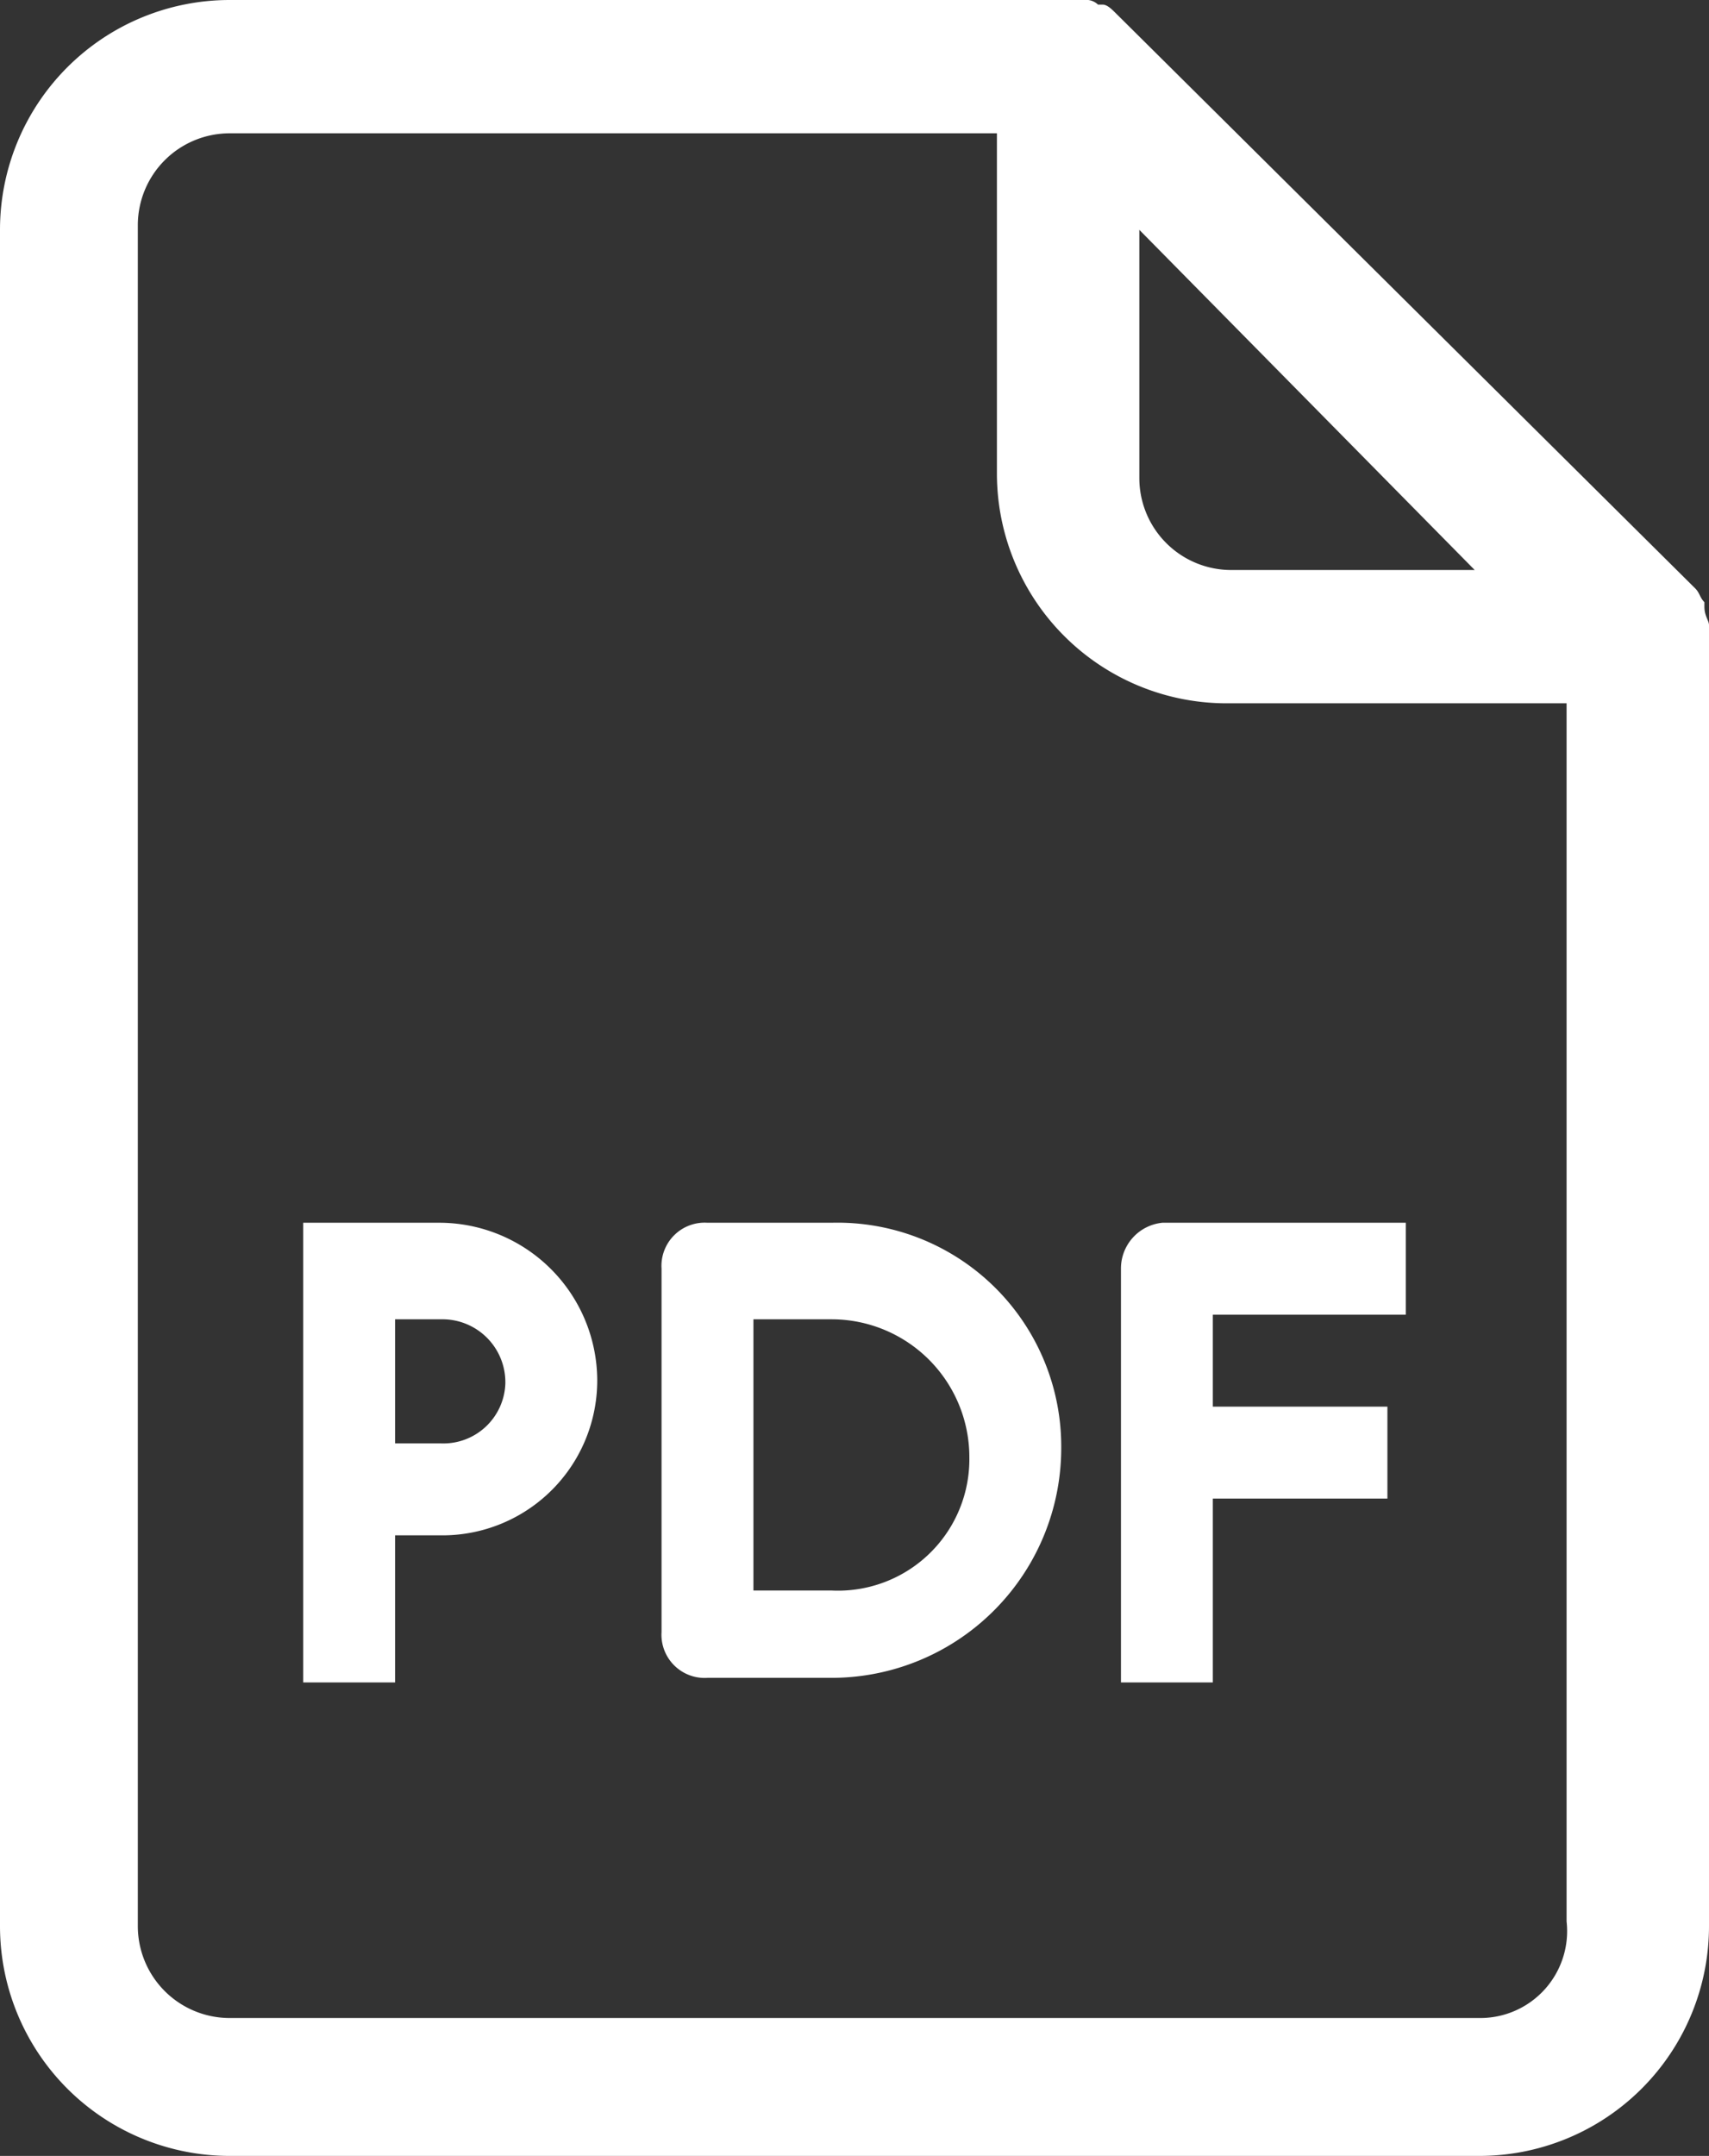 <svg id="Layer_1" data-name="Layer 1" xmlns="http://www.w3.org/2000/svg" viewBox="0 0 37.2 46.9"><rect x="0" y="0" width="37.2" height="46.9" fill="#333333" stroke="none"/><defs><style>.cls-1{fill:#fff;}</style></defs><path class="cls-1" d="M42.6,14.2c0-.1-.1-.2-.1-.4v-.1c-.1-.1-.1-.2-.2-.3L29.7.9c-.1-.1-.2-.2-.3-.2h-.1A.37.37,0,0,0,29,.6H10.4a5,5,0,0,0-5,5V42.5a5,5,0,0,0,5,5H37.6a5,5,0,0,0,5-5V14.2ZM37.5,13H32.2a2,2,0,0,1-2-2V5.6Zm.1,31.5H10.4a2,2,0,0,1-2-2V5.5a2,2,0,0,1,2-2H27.1v7.4a5,5,0,0,0,5,5h7.4V42.4A1.89,1.89,0,0,1,37.6,44.5Z" transform="translate(-5.4 -0.6)"/><path class="cls-1" d="M15,27.2H12v10h2V34h1a3.37,3.37,0,0,0,3.4-3.4A3.44,3.44,0,0,0,15,27.2ZM15,32H14V29.3h1a1.37,1.37,0,0,1,1.4,1.4A1.35,1.35,0,0,1,15,32Z" transform="translate(-5.4 -0.6)"/><path class="cls-1" d="M23.5,27.2H20.8a.94.94,0,0,0-1,1v7.9a.94.94,0,0,0,1,1h2.7a5,5,0,0,0,5-5A4.87,4.87,0,0,0,23.5,27.2Zm0,8H21.8V29.3h1.7a3,3,0,0,1,3,3A2.86,2.86,0,0,1,23.5,35.2Z" transform="translate(-5.4 -0.6)"/><path class="cls-1" d="M29.8,28.2v9h2v-4h3.8v-2H31.8v-2H36v-2H30.7A1,1,0,0,0,29.8,28.2Z" transform="translate(-5.4 -0.6)"/></svg>